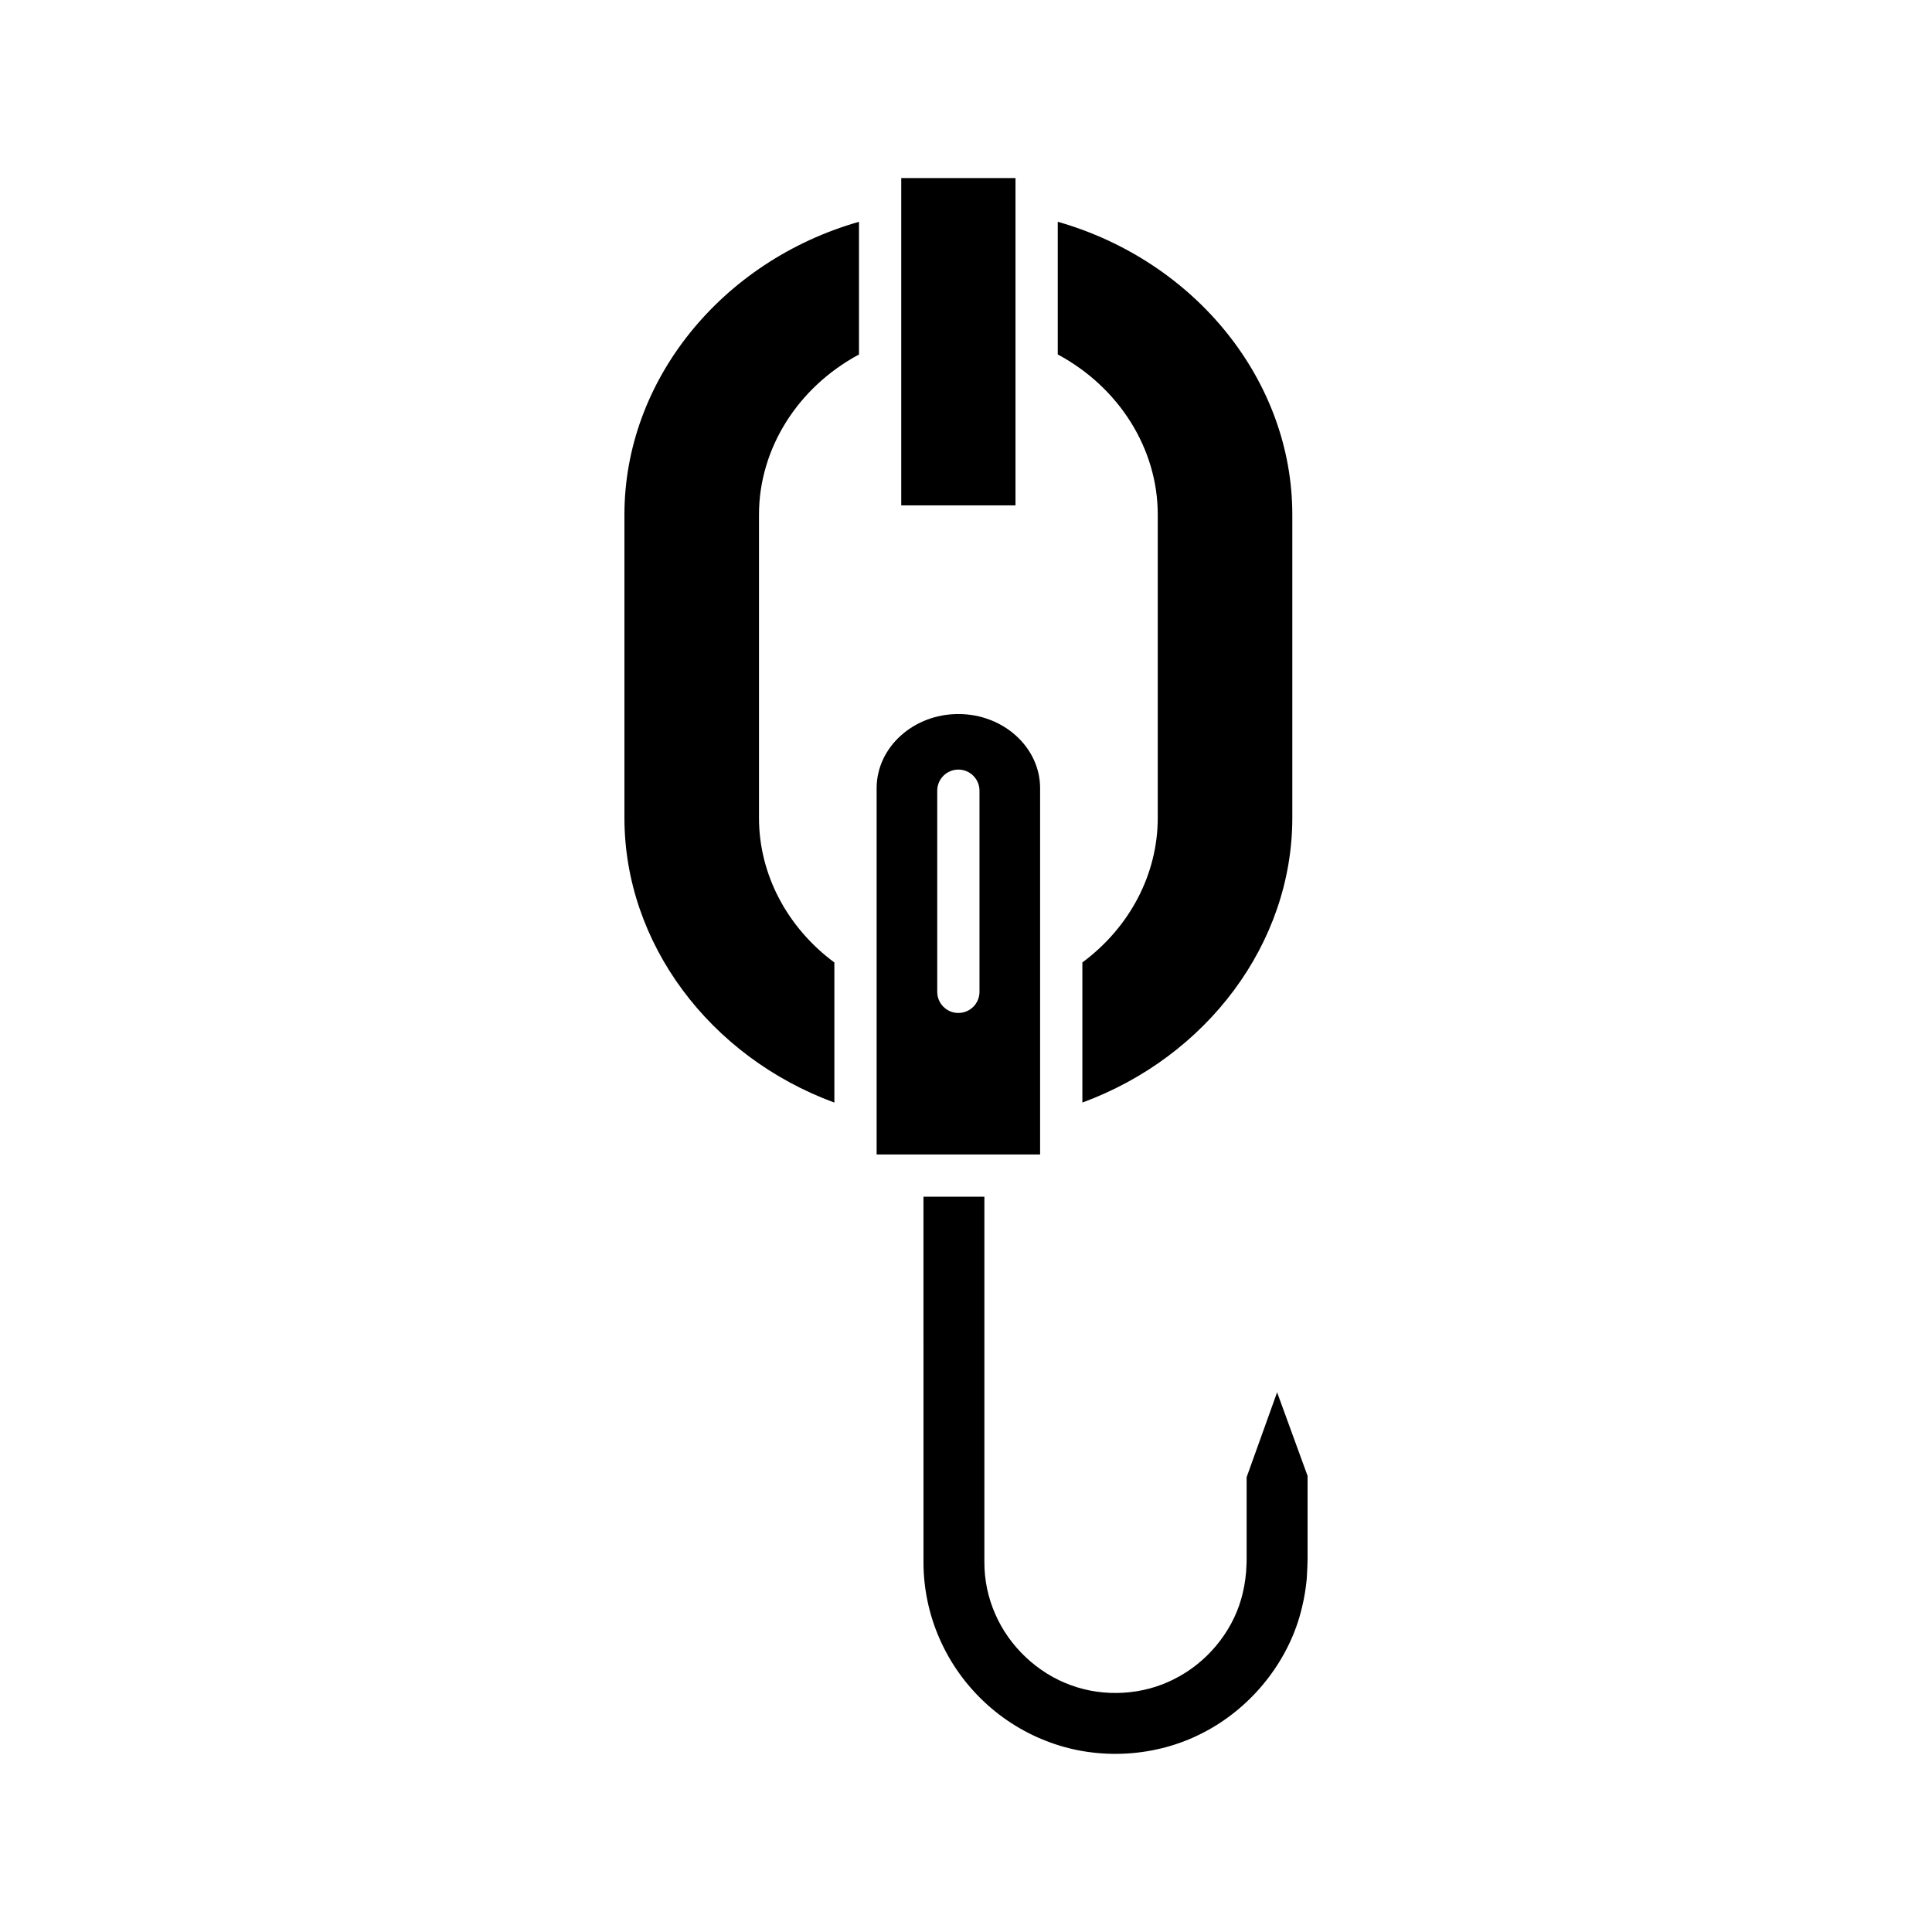 <?xml version="1.0" encoding="UTF-8"?>
<!-- Uploaded to: SVG Repo, www.svgrepo.com, Generator: SVG Repo Mixer Tools -->
<svg fill="#000000" width="800px" height="800px" version="1.1" viewBox="144 144 512 512" xmlns="http://www.w3.org/2000/svg">
 <g>
  <path d="m430.84 399.06v37.129c33.098-12.176 55.637-42.258 55.637-75.441v-80.383c0-35.559-25.766-67.207-62.16-77.594v35.164c16.164 8.668 26.5 24.891 26.5 42.426v80.387c-0.004 14.965-7.453 29.031-19.977 38.312z"/>
  <path d="m382.84 191.19h30.277v86.738h-30.277z"/>
  <path d="m309.48 280.37v80.387c0 33.184 22.539 63.266 55.637 75.441v-37.129c-12.523-9.281-19.977-23.348-19.977-38.312v-80.387c0-17.535 10.336-33.758 26.5-42.426v-35.168c-36.398 10.391-62.16 42.035-62.16 77.594z"/>
  <path d="m474.37 535.47v21.785c-0.004 0.977-0.043 1.648-0.086 2.285l-0.051 0.988c-0.223 2.641-0.652 4.93-1.305 7.234-2.59 9.023-9.223 16.941-17.746 21.207-8.289 4.254-18.551 4.875-27.375 1.625-8.801-3.16-16.316-10.219-20.062-18.867-1.906-4.328-2.875-8.953-2.875-13.715l0.004-96.875h-16.145l0.004 96.898c-0.004 6.875 1.453 13.84 4.219 20.141 5.566 12.797 16.254 22.844 29.34 27.586 12.941 4.766 27.973 3.871 40.223-2.406 12.363-6.231 22.016-17.762 25.859-30.859 0.984-3.391 1.637-6.828 1.934-10.211l0.031-0.633c0.086-1.527 0.184-3.219 0.18-4.383v-22.141l-8.074-22.152z"/>
  <path d="m419.64 352.89c0-10.84-9.719-19.664-21.664-19.664-11.945 0-21.66 8.824-21.66 19.664v97.055h43.324zm-16.066 53.957c0 3.094-2.508 5.598-5.598 5.598-3.09 0-5.598-2.504-5.598-5.598v-53.301c0-3.094 2.508-5.598 5.598-5.598 3.09 0 5.598 2.504 5.598 5.598z"/>
 </g>
</svg>